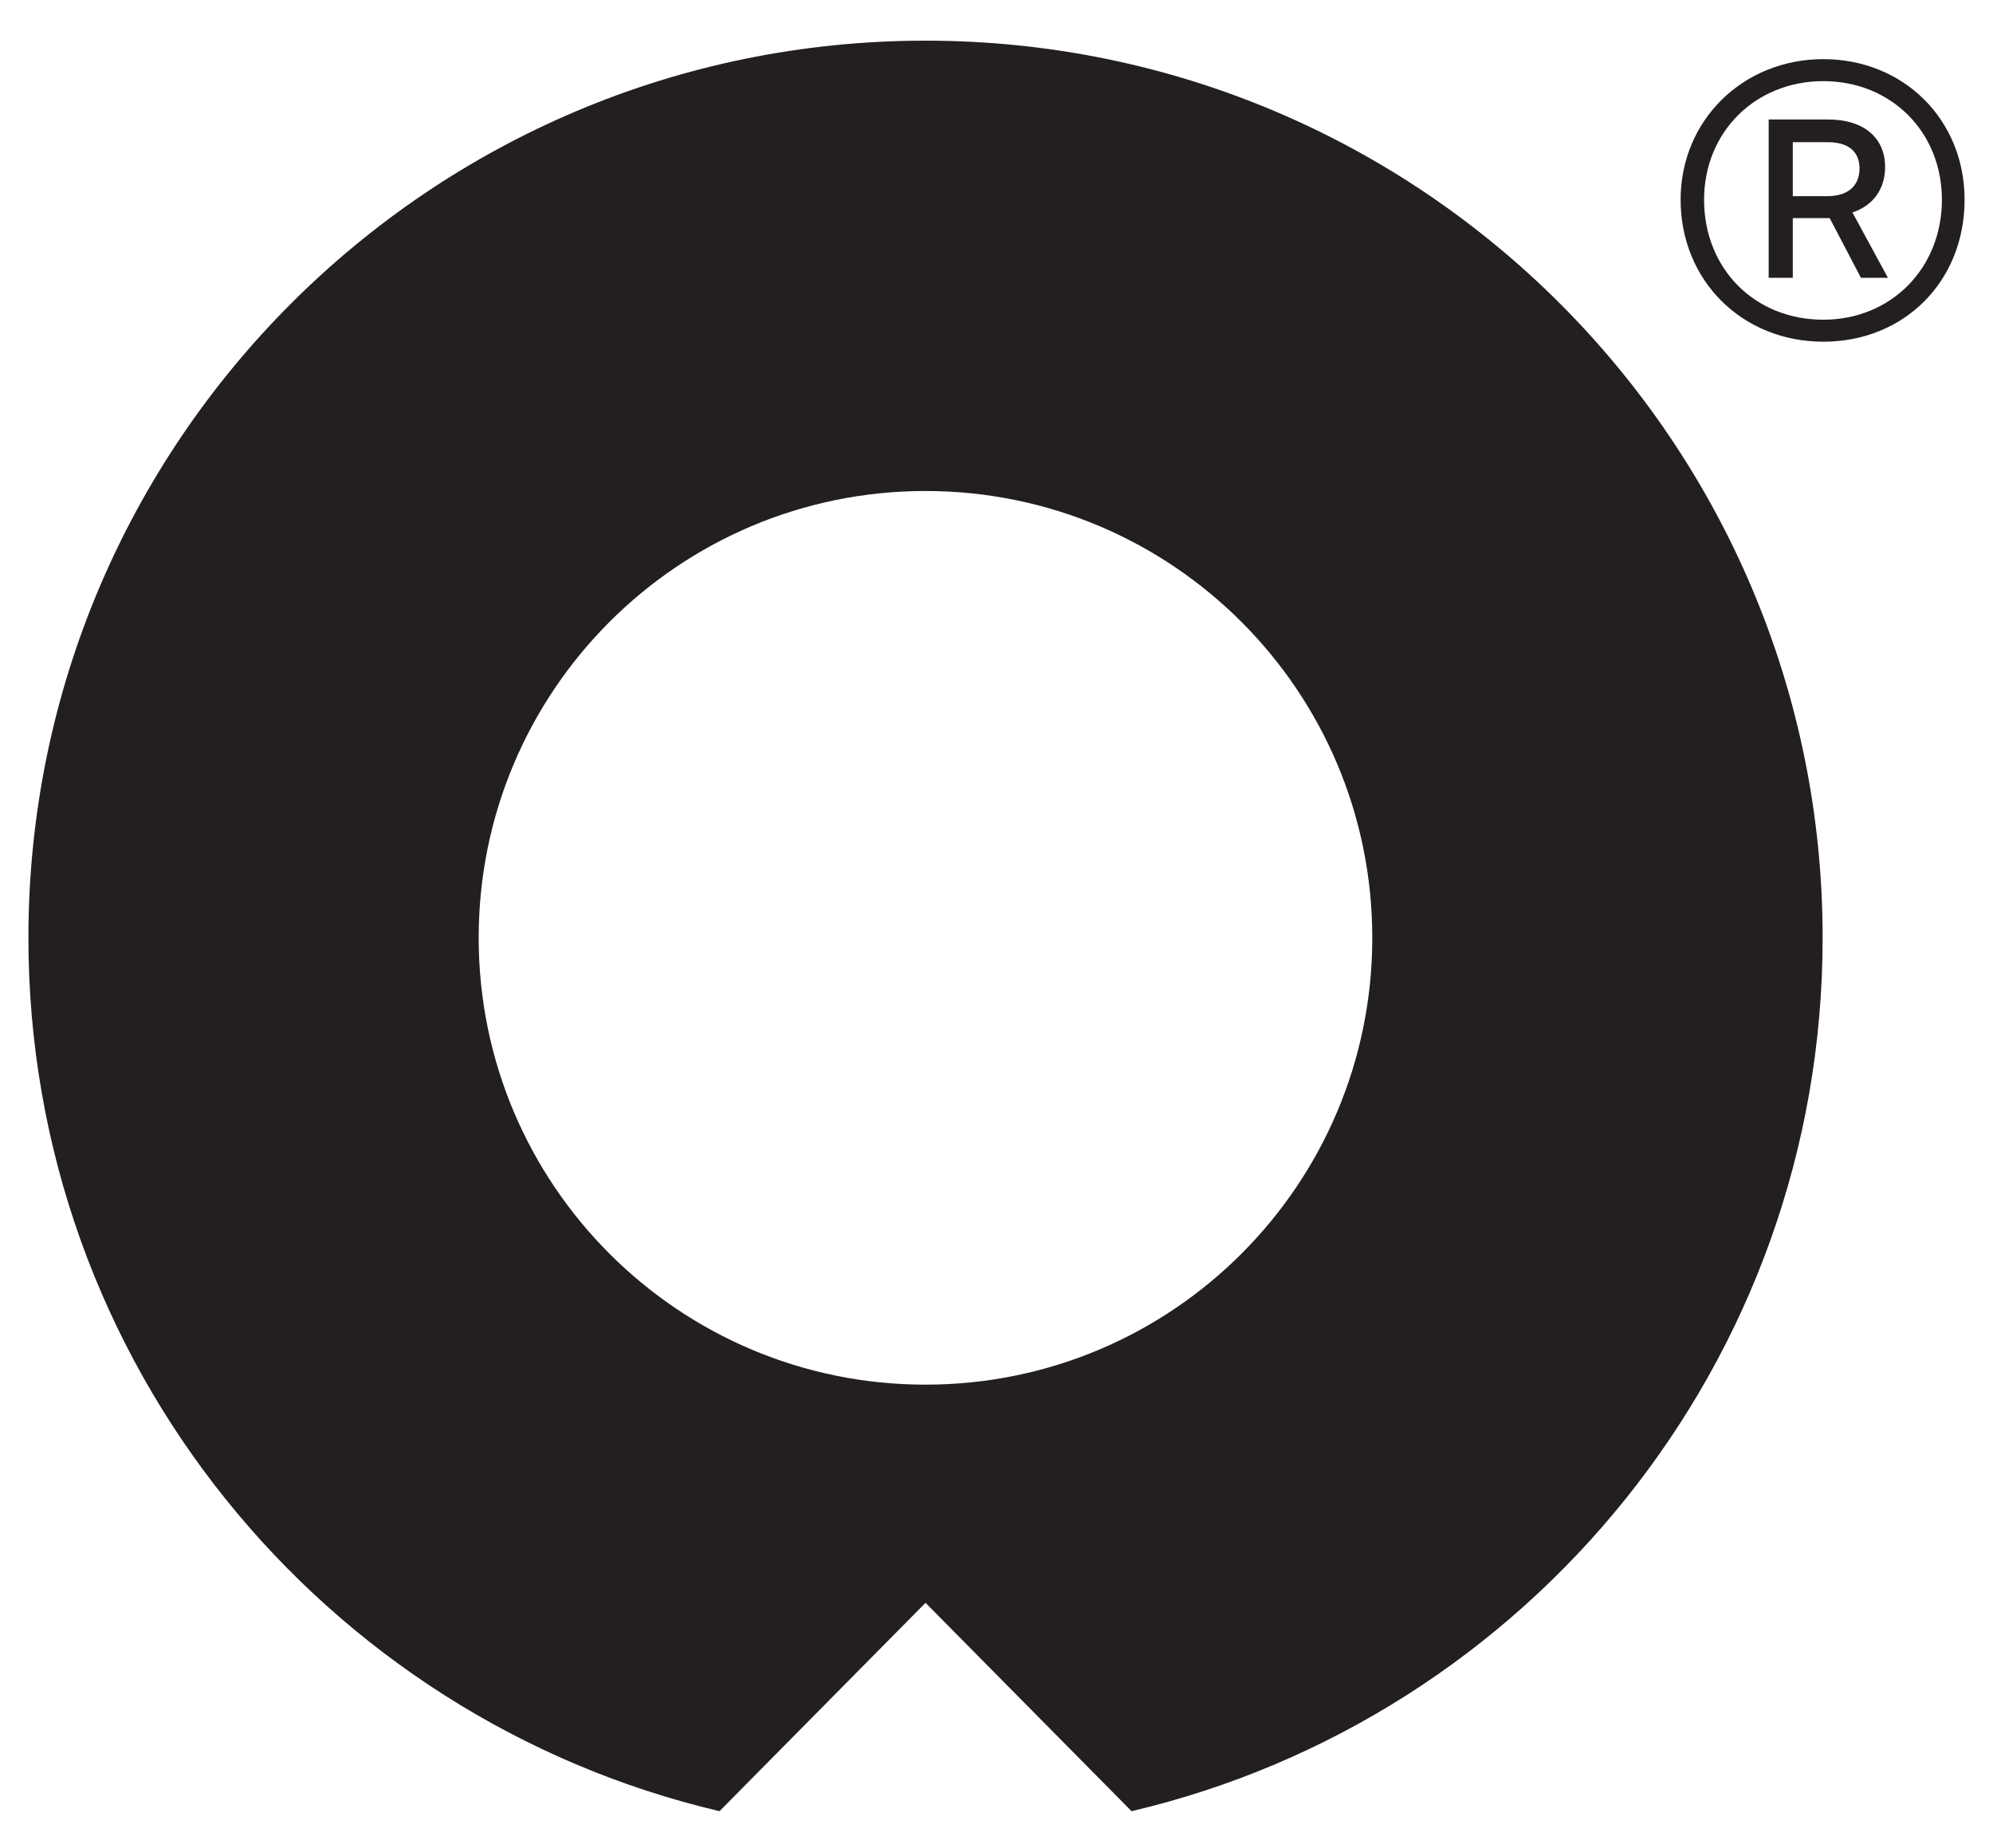 <?xml version="1.0" encoding="utf-8"?>
<!-- Generator: Adobe Illustrator 27.0.1, SVG Export Plug-In . SVG Version: 6.00 Build 0)  -->
<svg version="1.1" id="Layer_1" xmlns="http://www.w3.org/2000/svg" xmlns:xlink="http://www.w3.org/1999/xlink" x="0px" y="0px"
	 viewBox="0 0 4313.4 4000" style="enable-background:new 0 0 4313.4 4000;" xml:space="preserve">
<style type="text/css">
	.st0{fill:#231F20;}
</style>
<g>
	<path class="st0" d="M2003,88C930.7,88,61.5,957.3,61.5,2029.6c0,918.9,638.3,1688.6,1495.7,1890.1l445.9-450.9l445.9,450.9
		c857.4-201.5,1495.7-971.2,1495.7-1890.1C3944.6,957.3,3075.4,88,2003,88z M2003,2996.6c-534,0-967-432.9-967-967
		s432.9-967,967-967s967,432.9,967,967S2537.1,2996.6,2003,2996.6z"/>
	<g>
		<path class="st0" d="M3637.3,432.2c0-172.1,135.2-304.2,308.8-304.2c173.6,0,305.8,130.6,305.8,304.2
			c0,176.7-130.6,307.3-305.8,307.3C3771,739.5,3637.3,607.4,3637.3,432.2z M4202.8,432.2c0-147.5-110.6-256.6-256.6-256.6
			c-147.5,0-258.1,110.6-258.1,256.6c0,149,109.1,259.7,258.1,259.7C4092.1,691.9,4202.8,581.2,4202.8,432.2z M3827.9,601.2V258.6
			h129.1c75.3,0,122.9,38.4,122.9,102.9c0,46.1-24.6,83-70.7,98.3l76.8,141.4h-58.4L3960,472.1h-79.9v129.1H3827.9z M3955.4,307.7
			h-75.3v116.8h75.3c43,0,69.1-21.5,69.1-59.9S3998.4,307.7,3955.4,307.7z"/>
	</g>
</g>
</svg>
